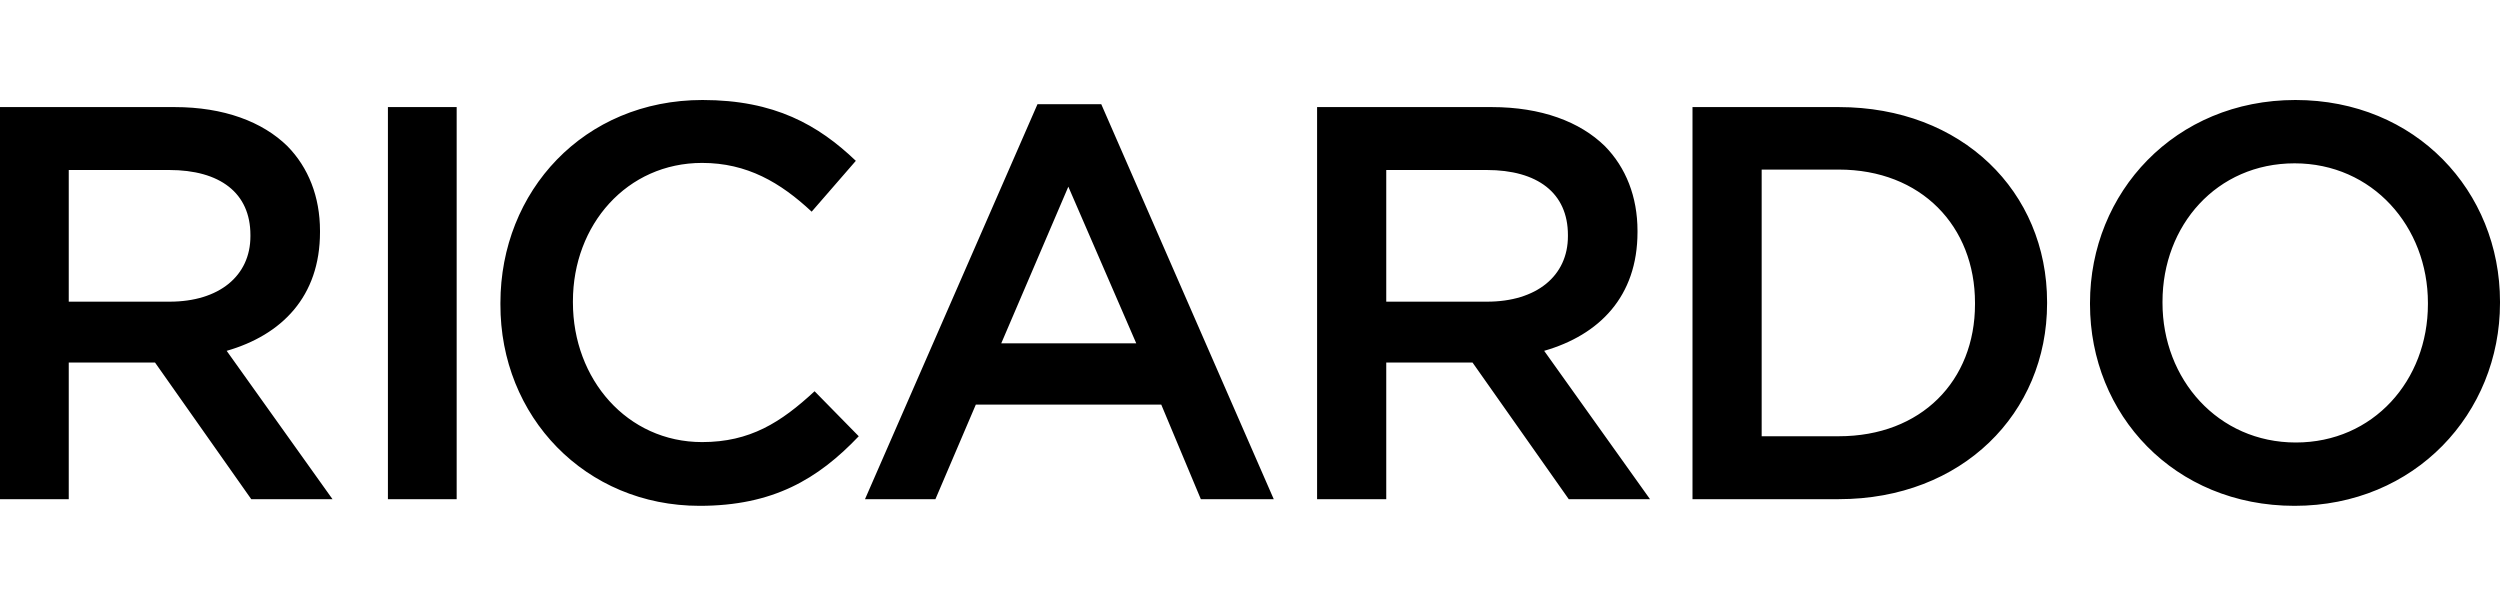 <svg xmlns="http://www.w3.org/2000/svg" fill="none" viewBox="0 0 600 145" height="145" width="600">
<path fill="black" d="M551 106.2C532.3 106.2 519 91 519 72.7V72.4C519 54.1 532 39.2 550.7 39.2C569.4 39.2 582.7 54.4 582.7 72.7V73C582.7 91.3 569.6 106.2 551 106.2ZM550.7 121.4C579.6 121.4 600 99.2 600 72.7V72.4C600 45.9 579.8 24 550.9 24C522 24 501.6 46.2 501.6 72.7V73C501.6 99.5 521.8 121.4 550.7 121.4ZM422.8 104.7V40.7H441.3C461.1 40.7 474 54.3 474 72.7V73C474 91.4 461.1 104.7 441.3 104.7H422.8ZM406.2 119.8H441.3C470.9 119.8 491.3 99.2 491.3 72.8V72.5C491.3 46 470.9 25.7 441.3 25.7H406.2V119.8ZM332.7 72.4V40.8H356.8C369 40.8 376.3 46.3 376.3 56.4V56.7C376.3 66.2 368.8 72.4 356.9 72.4H332.7ZM316.2 119.8H332.7V87H353.4L376.5 119.8H396L370.6 84.2C383.8 80.4 393 71.2 393 55.7V55.4C393 47.2 390.2 40.2 385.2 35.1C379.2 29.2 369.9 25.7 358 25.7H316.1V119.8H316.2ZM240.3 82.4L256.4 44.8L272.7 82.4H240.3ZM207.6 119.8H224.5L234.2 97.1H278.7L288.2 119.8H305.7L264.3 25H249L207.6 119.8ZM167.9 121.4C185.5 121.4 196.3 115 206.1 104.7L195.5 93.9C187.4 101.4 180 106.1 168.5 106.1C150.5 106.1 137.5 91 137.5 72.6V72.3C137.5 53.9 150.5 39.1 168.5 39.1C179.3 39.1 187.3 43.8 194.8 50.8L205.4 38.6C196.4 30 185.9 24 168.6 24C140.1 24 120.1 45.9 120.1 72.7V73C120 100 140.5 121.4 167.9 121.4ZM93.1 119.8H109.6V25.7H93.1V119.8ZM16.5 72.4V40.8H40.6C52.8 40.8 60.1 46.3 60.1 56.4V56.7C60.1 66.2 52.6 72.4 40.7 72.4H16.5ZM0 119.8H16.5V87H37.2L60.3 119.8H79.8L54.4 84.2C67.6 80.4 76.8 71.2 76.8 55.7V55.4C76.8 47.2 74 40.2 69 35.1C63 29.2 53.7 25.7 41.9 25.7H0V119.8Z"></path>
</svg>
